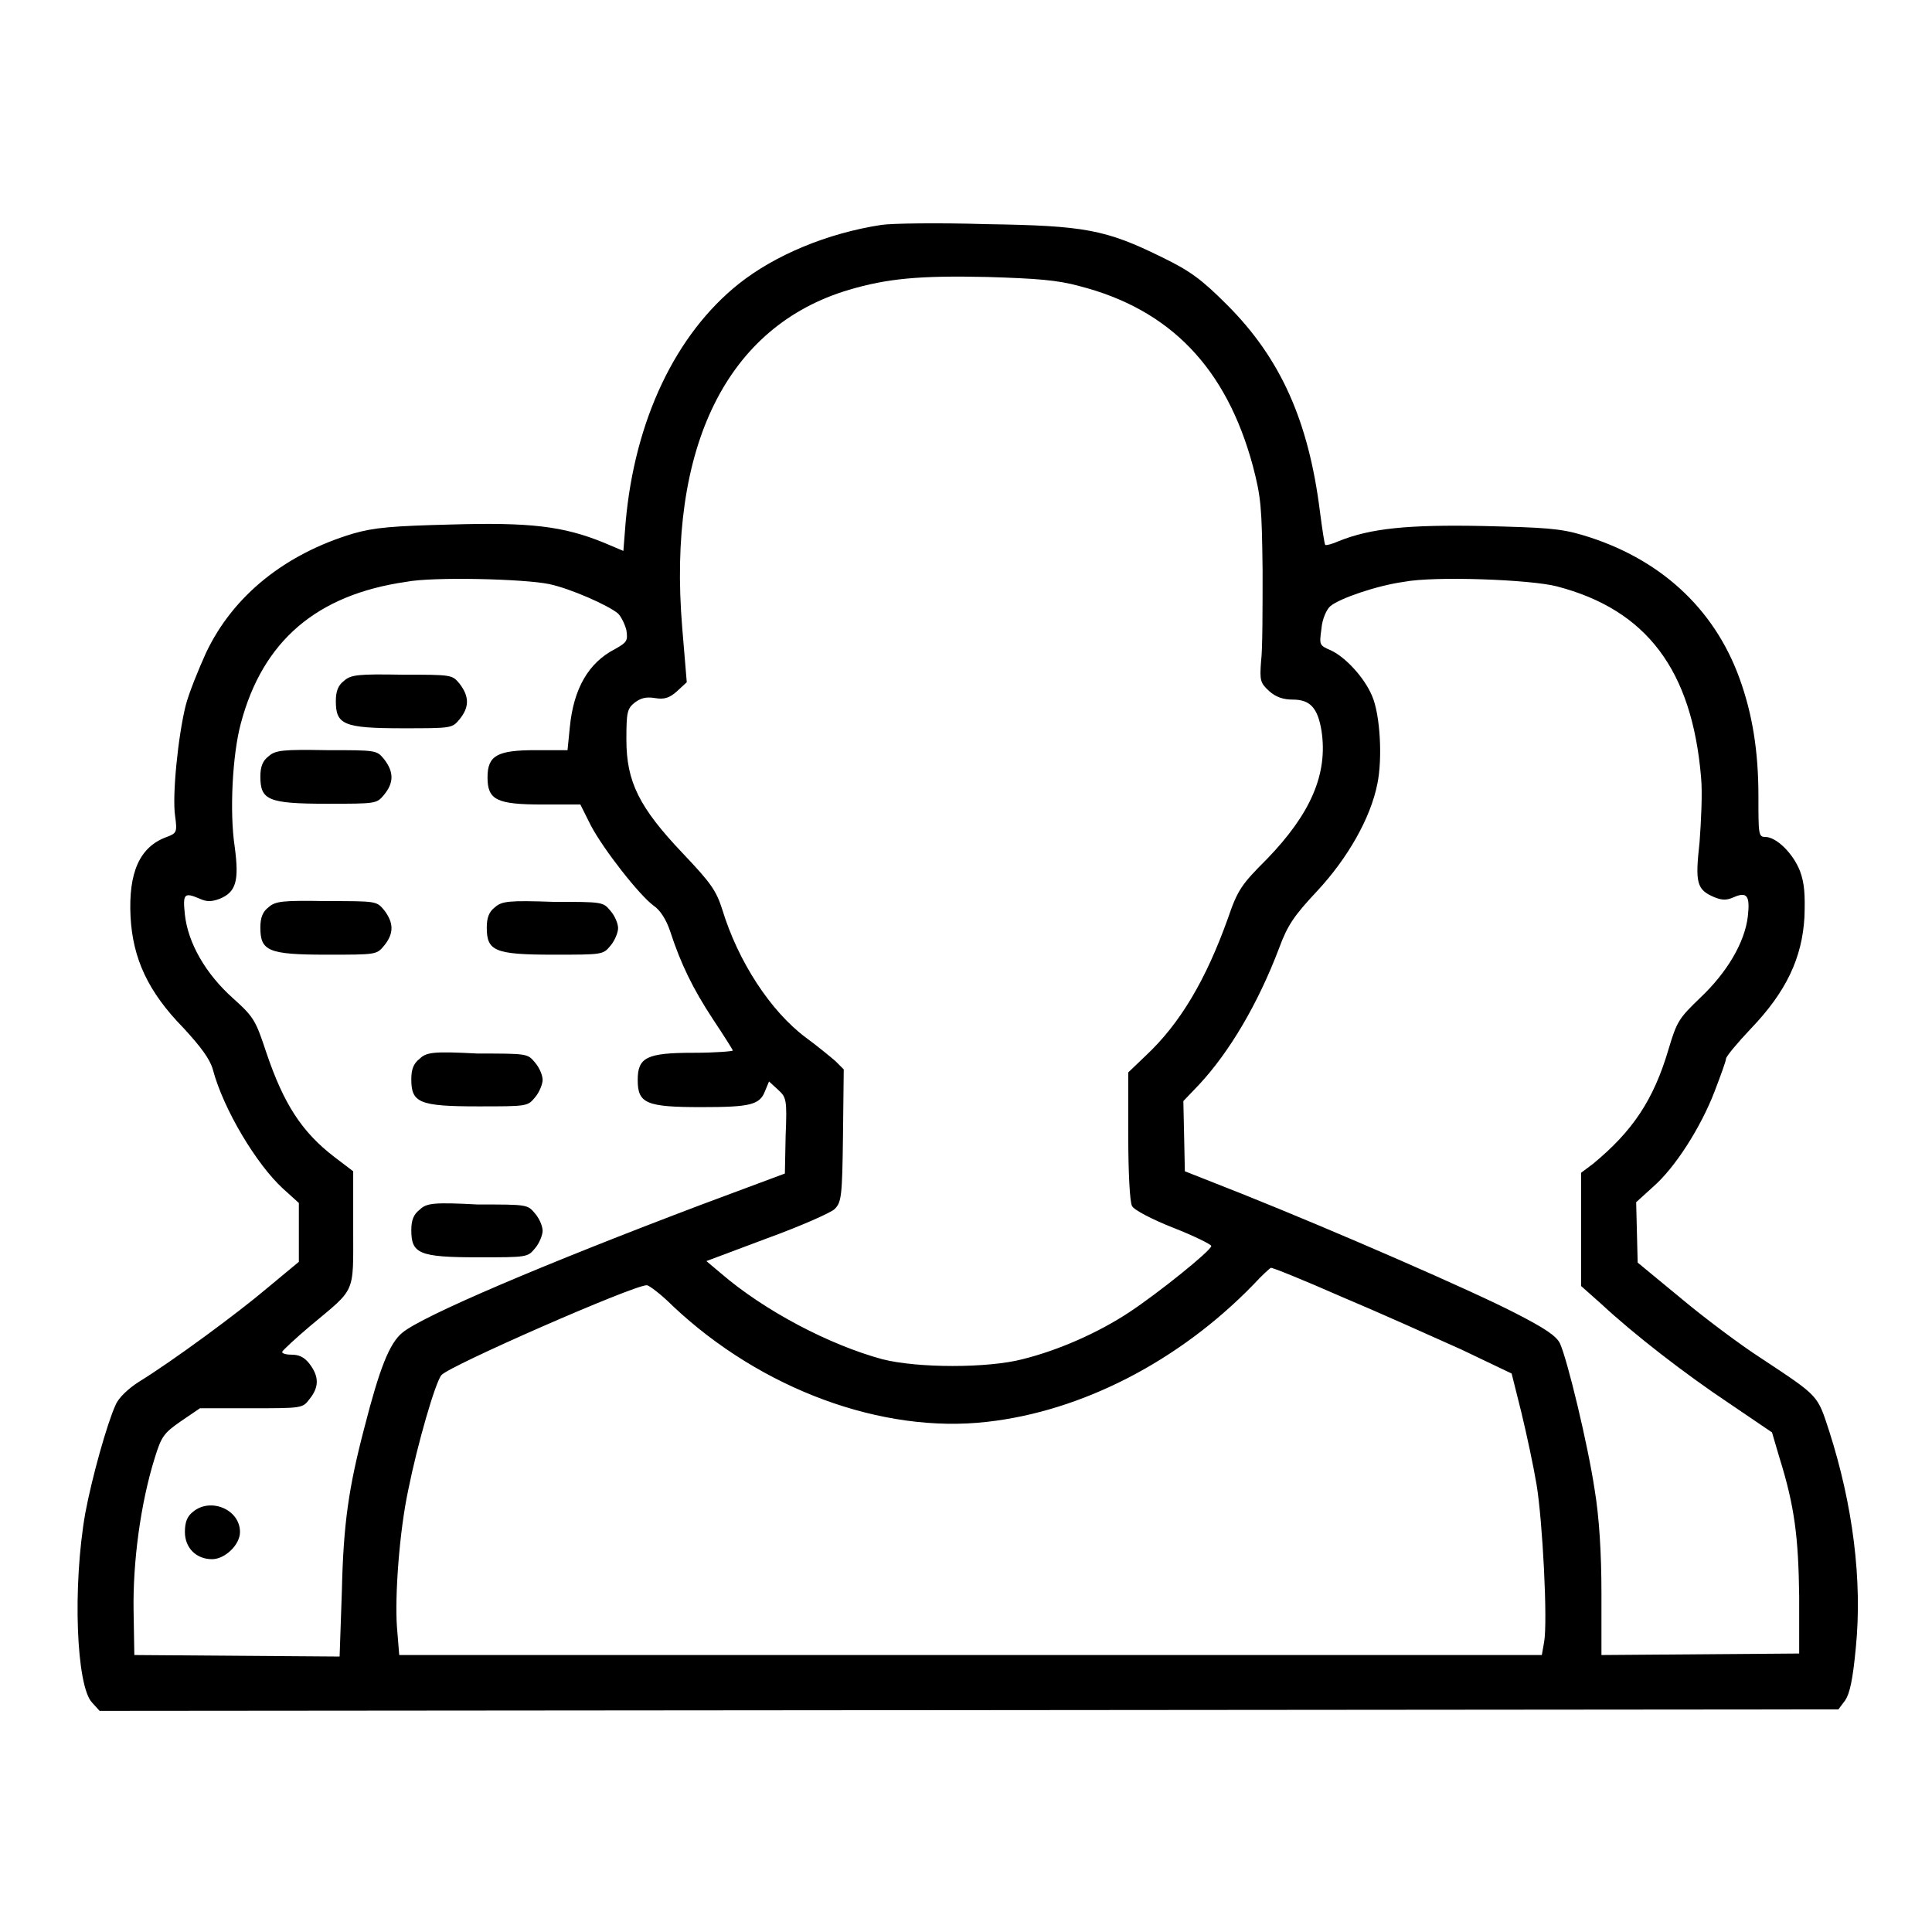 <?xml version="1.0" encoding="utf-8"?>
<!-- Svg Vector Icons : http://www.onlinewebfonts.com/icon -->
<!DOCTYPE svg PUBLIC "-//W3C//DTD SVG 1.1//EN" "http://www.w3.org/Graphics/SVG/1.1/DTD/svg11.dtd">
<svg version="1.1" xmlns="http://www.w3.org/2000/svg" xmlns:xlink="http://www.w3.org/1999/xlink" x="0px" y="0px" viewBox="0 0 256 256" enable-background="new 0 0 256 256" xml:space="preserve">
<g><g><g><path fill="#000000" d="M116.8,29.8c-7.2,1.1-14.1,4-18.9,7.8c-8.4,6.7-13.8,18.1-15,31.6l-0.3,3.8L80,71.9c-5.4-2.2-9.8-2.7-20.2-2.4c-7.9,0.2-10.2,0.4-13,1.2c-9,2.7-15.9,8.2-19.5,15.8c-1,2.2-2.3,5.4-2.7,7c-1,4-1.8,11.9-1.4,14.6c0.3,2.2,0.2,2.3-1.1,2.8c-3.6,1.3-5.1,4.7-4.8,10.6c0.3,5.5,2.3,9.9,7,14.7c2.3,2.5,3.5,4.1,3.9,5.5c1.4,5.3,5.8,12.6,9.3,15.8l2.1,1.9v3.9v3.9l-4.1,3.4c-4,3.4-12.7,9.8-17.1,12.5c-1.4,0.9-2.7,2.1-3.1,3.1c-1.1,2.4-3.1,9.5-4,14.3c-1.7,9.7-1.2,22.9,0.9,25.1l1,1.1l115.2-0.1l115.2-0.1l0.9-1.2c0.6-0.9,1-2.7,1.4-6.9c0.9-9-0.4-19-3.5-28.7c-1.6-4.9-1.3-4.6-9-9.7c-2.8-1.8-7.6-5.4-10.7-8l-5.7-4.7l-0.1-4l-0.1-4l2.2-2c3-2.6,6.4-8,8.2-12.7c0.8-2.1,1.5-4,1.5-4.3c0-0.3,1.5-2.1,3.3-4c4.7-4.9,6.8-9.4,7.1-14.8c0.1-3,0-4.5-0.6-6.1c-0.9-2.3-3.1-4.5-4.6-4.5c-0.9,0-0.9-0.4-0.9-5.4c0-6-0.8-10.9-2.5-15.6c-3.4-9.4-10.7-16-20.8-19c-3-0.9-5.1-1-13.1-1.2c-10-0.2-15,0.3-19.2,2c-0.9,0.4-1.7,0.6-1.8,0.5c-0.1-0.1-0.4-2.1-0.7-4.4c-1.5-12-5.2-20.3-12.3-27.4c-3.4-3.4-4.9-4.5-8.6-6.3c-7.5-3.7-10.3-4.2-23.3-4.4C124.2,29.5,118.1,29.6,116.8,29.8z M143,37.9c12.1,3.1,19.5,10.9,23,23.8c1.1,4.2,1.2,5.5,1.3,13.9c0,5.1,0,10.5-0.2,12c-0.2,2.6-0.1,2.9,1.1,4c0.9,0.8,1.9,1.1,3.1,1.1c2.3,0,3.3,1.1,3.8,4.1c0.9,5.8-1.5,11.1-7.2,17c-3.4,3.4-3.9,4.1-5.2,7.9c-2.9,8.1-6.3,13.9-10.9,18.2l-2.3,2.2v8.4c0,4.7,0.2,8.8,0.5,9.3c0.2,0.5,2.7,1.8,5.5,2.9c2.8,1.1,5,2.2,5,2.4c0,0.6-7.1,6.3-10.9,8.8c-4.1,2.7-9.3,5-14.1,6.2c-4.6,1.2-13.9,1.2-18.6,0c-7-1.9-15.6-6.4-21.4-11.4l-1.9-1.6l8-3c4.4-1.6,8.5-3.4,9-3.9c0.9-0.9,1-1.7,1.1-9.7l0.1-8.8l-1.1-1.1c-0.7-0.6-2.4-2-3.9-3.1c-4.7-3.5-9-10.1-11.1-17c-0.8-2.5-1.5-3.5-5.2-7.4C84.7,107,83,103.6,83,98c0-3.6,0.1-4.1,1.1-4.9c0.8-0.6,1.5-0.8,2.7-0.6c1.2,0.2,1.9,0,2.9-0.9l1.3-1.2l-0.6-7.2c-2-24,5.9-40,22.1-44.8c5.1-1.5,9.3-1.9,18.3-1.7C137.3,36.9,140.1,37.1,143,37.9z M72.8,77.4c2.8,0.6,7.8,2.8,9.1,3.9c0.4,0.4,0.9,1.4,1.1,2.2c0.2,1.4,0.1,1.6-1.5,2.5c-3.5,1.8-5.5,5.2-6,10.4l-0.3,3h-4.2c-5.1,0-6.4,0.7-6.4,3.6c0,3,1.2,3.6,7.3,3.6h5l1.4,2.8c1.7,3.2,6.4,9.2,8.3,10.6c0.9,0.6,1.7,1.9,2.2,3.4c1.4,4.3,3,7.6,5.7,11.7c1.4,2.1,2.6,4,2.6,4.1c0,0.1-2.3,0.3-5.2,0.3c-6.2,0-7.4,0.6-7.4,3.6c0,3.1,1.1,3.6,8.4,3.6c6.6,0,7.8-0.3,8.5-2.2l0.5-1.2l1.2,1.1c1.1,1,1.2,1.3,1,6.1l-0.1,5l-11,4.1c-20.9,7.9-37.1,14.8-39.7,17c-1.7,1.4-3,4.7-5,12.5c-2.1,8-2.8,12.8-3,21.7l-0.3,8.7l-13.6-0.1l-13.6-0.1l-0.1-5.9c-0.1-6.4,0.9-14.1,2.8-20.2c0.9-2.9,1.2-3.3,3.5-4.9l2.5-1.7h6.8c6.7,0,6.8,0,7.7-1.2c1.3-1.6,1.3-3,0-4.7c-0.7-0.9-1.4-1.2-2.4-1.2c-0.8,0-1.3-0.2-1.2-0.4c0.1-0.2,1.8-1.8,3.7-3.4c6.1-5.1,5.7-4.1,5.7-12.9v-7.6l-2.5-1.9c-4.3-3.3-6.7-7-9-13.8c-1.4-4.2-1.6-4.7-4.4-7.2c-3.7-3.3-6-7.4-6.4-11.1c-0.3-2.8-0.1-3,2-2.1c0.9,0.4,1.5,0.4,2.6,0c2.2-0.9,2.6-2.4,2-6.9c-0.7-4.6-0.3-12.2,0.8-16.3c2.9-11,10.1-17.1,21.9-18.8C57.3,76.4,69.5,76.7,72.8,77.4z M206.3,77.7c11.9,3.1,17.9,11.1,19.1,25.3c0.2,2.1,0,5.9-0.2,8.6c-0.6,5.4-0.4,6.3,2,7.3c1,0.4,1.6,0.4,2.5,0c1.8-0.8,2.2-0.2,1.9,2.5c-0.4,3.5-2.8,7.5-6.3,10.8c-2.8,2.7-3.1,3.1-4.2,6.8c-2,6.8-4.8,10.9-10,15.2l-1.6,1.2v7.5v7.5l2.7,2.4c4.3,4,11,9.2,17,13.2l5.6,3.8l1,3.4c2,6.4,2.5,10.5,2.6,18.3l0,7.6l-13.1,0.1l-13.1,0.1l0-8.2c0-5.3-0.3-10.1-0.9-13.7c-0.9-6-3.6-17.2-4.6-19.4c-0.5-1-2-2-5.9-4c-5.6-2.9-23.7-10.8-36.2-15.8l-7.6-3l-0.1-4.7l-0.1-4.6l2.1-2.2c4-4.3,7.8-10.7,10.6-18.1c1.1-3,2-4.3,5-7.5c4.1-4.4,7.1-9.7,8-14.2c0.7-3.3,0.4-9.2-0.7-11.7c-1-2.4-3.5-5.1-5.4-6c-1.6-0.7-1.6-0.7-1.3-2.9c0.1-1.3,0.7-2.6,1.2-3c1.2-1,6.1-2.7,9.7-3.2C190.1,76.3,202.9,76.8,206.3,77.7z M177.7,171.8c5,2.1,12.1,5.3,15.9,7l6.7,3.2l1.3,5.2c0.7,2.9,1.6,7.1,2,9.5c0.8,4.8,1.5,18.2,1,20.9l-0.3,1.7h-75.6H52.9l-0.3-3.7c-0.3-4,0.3-12.6,1.5-18.2c1.2-6,3.6-14.3,4.4-15.2c1-1.2,25.4-11.9,27.2-11.9c0.3,0,1.9,1.2,3.5,2.8c11.7,11,27.7,16.9,41.6,15.3c12.5-1.4,25.4-8,35.3-18.2c1.1-1.2,2.2-2.2,2.3-2.2C168.5,167.9,172.7,169.6,177.7,171.8z"/><path fill="#000000" d="M45.6,90.2c-0.8,0.6-1.1,1.4-1.1,2.7c0,3.1,1,3.6,8.8,3.6c6.6,0,6.6,0,7.6-1.2c1.3-1.6,1.3-3,0-4.7c-1-1.2-1-1.2-7.6-1.2C47.5,89.3,46.5,89.4,45.6,90.2z"/><path fill="#000000" d="M35.6,100.2c-0.8,0.6-1.1,1.4-1.1,2.7c0,3.1,1,3.6,8.8,3.6c6.6,0,6.6,0,7.6-1.2c1.3-1.6,1.3-3,0-4.7c-1-1.2-1-1.2-7.6-1.2C37.5,99.3,36.5,99.4,35.6,100.2z"/><path fill="#000000" d="M35.6,120.2c-0.8,0.6-1.1,1.4-1.1,2.7c0,3.1,1,3.6,8.8,3.6c6.6,0,6.6,0,7.6-1.2c1.3-1.6,1.3-3,0-4.7c-1-1.2-1-1.2-7.6-1.2C37.5,119.3,36.5,119.4,35.6,120.2z"/><path fill="#000000" d="M65.6,120.2c-0.8,0.6-1.1,1.4-1.1,2.7c0,3.1,1,3.6,8.8,3.6c6.6,0,6.6,0,7.6-1.2c0.6-0.7,1-1.8,1-2.3c0-0.6-0.4-1.6-1-2.3c-1-1.2-1-1.2-7.6-1.2C67.5,119.3,66.5,119.4,65.6,120.2z"/><path fill="#000000" d="M55.6,140.3c-0.8,0.6-1.1,1.4-1.1,2.7c0,3.1,1,3.6,8.8,3.6c6.6,0,6.6,0,7.6-1.2c0.6-0.7,1-1.8,1-2.3c0-0.6-0.4-1.6-1-2.3c-1-1.2-1-1.2-7.6-1.2C57.5,139.3,56.5,139.4,55.6,140.3z"/><path fill="#000000" d="M55.6,160.3c-0.8,0.6-1.1,1.4-1.1,2.7c0,3.1,1,3.6,8.8,3.6c6.6,0,6.6,0,7.6-1.2c0.6-0.7,1-1.8,1-2.3c0-0.6-0.4-1.6-1-2.3c-1-1.2-1-1.2-7.6-1.2C57.5,159.3,56.5,159.4,55.6,160.3z"/><path fill="#000000" d="M25.6,200.3c-0.8,0.6-1.1,1.4-1.1,2.7c0,2.1,1.5,3.6,3.6,3.6c1.7,0,3.7-1.9,3.7-3.6C31.8,200,27.9,198.4,25.6,200.3z"/></g></g></g>
</svg>